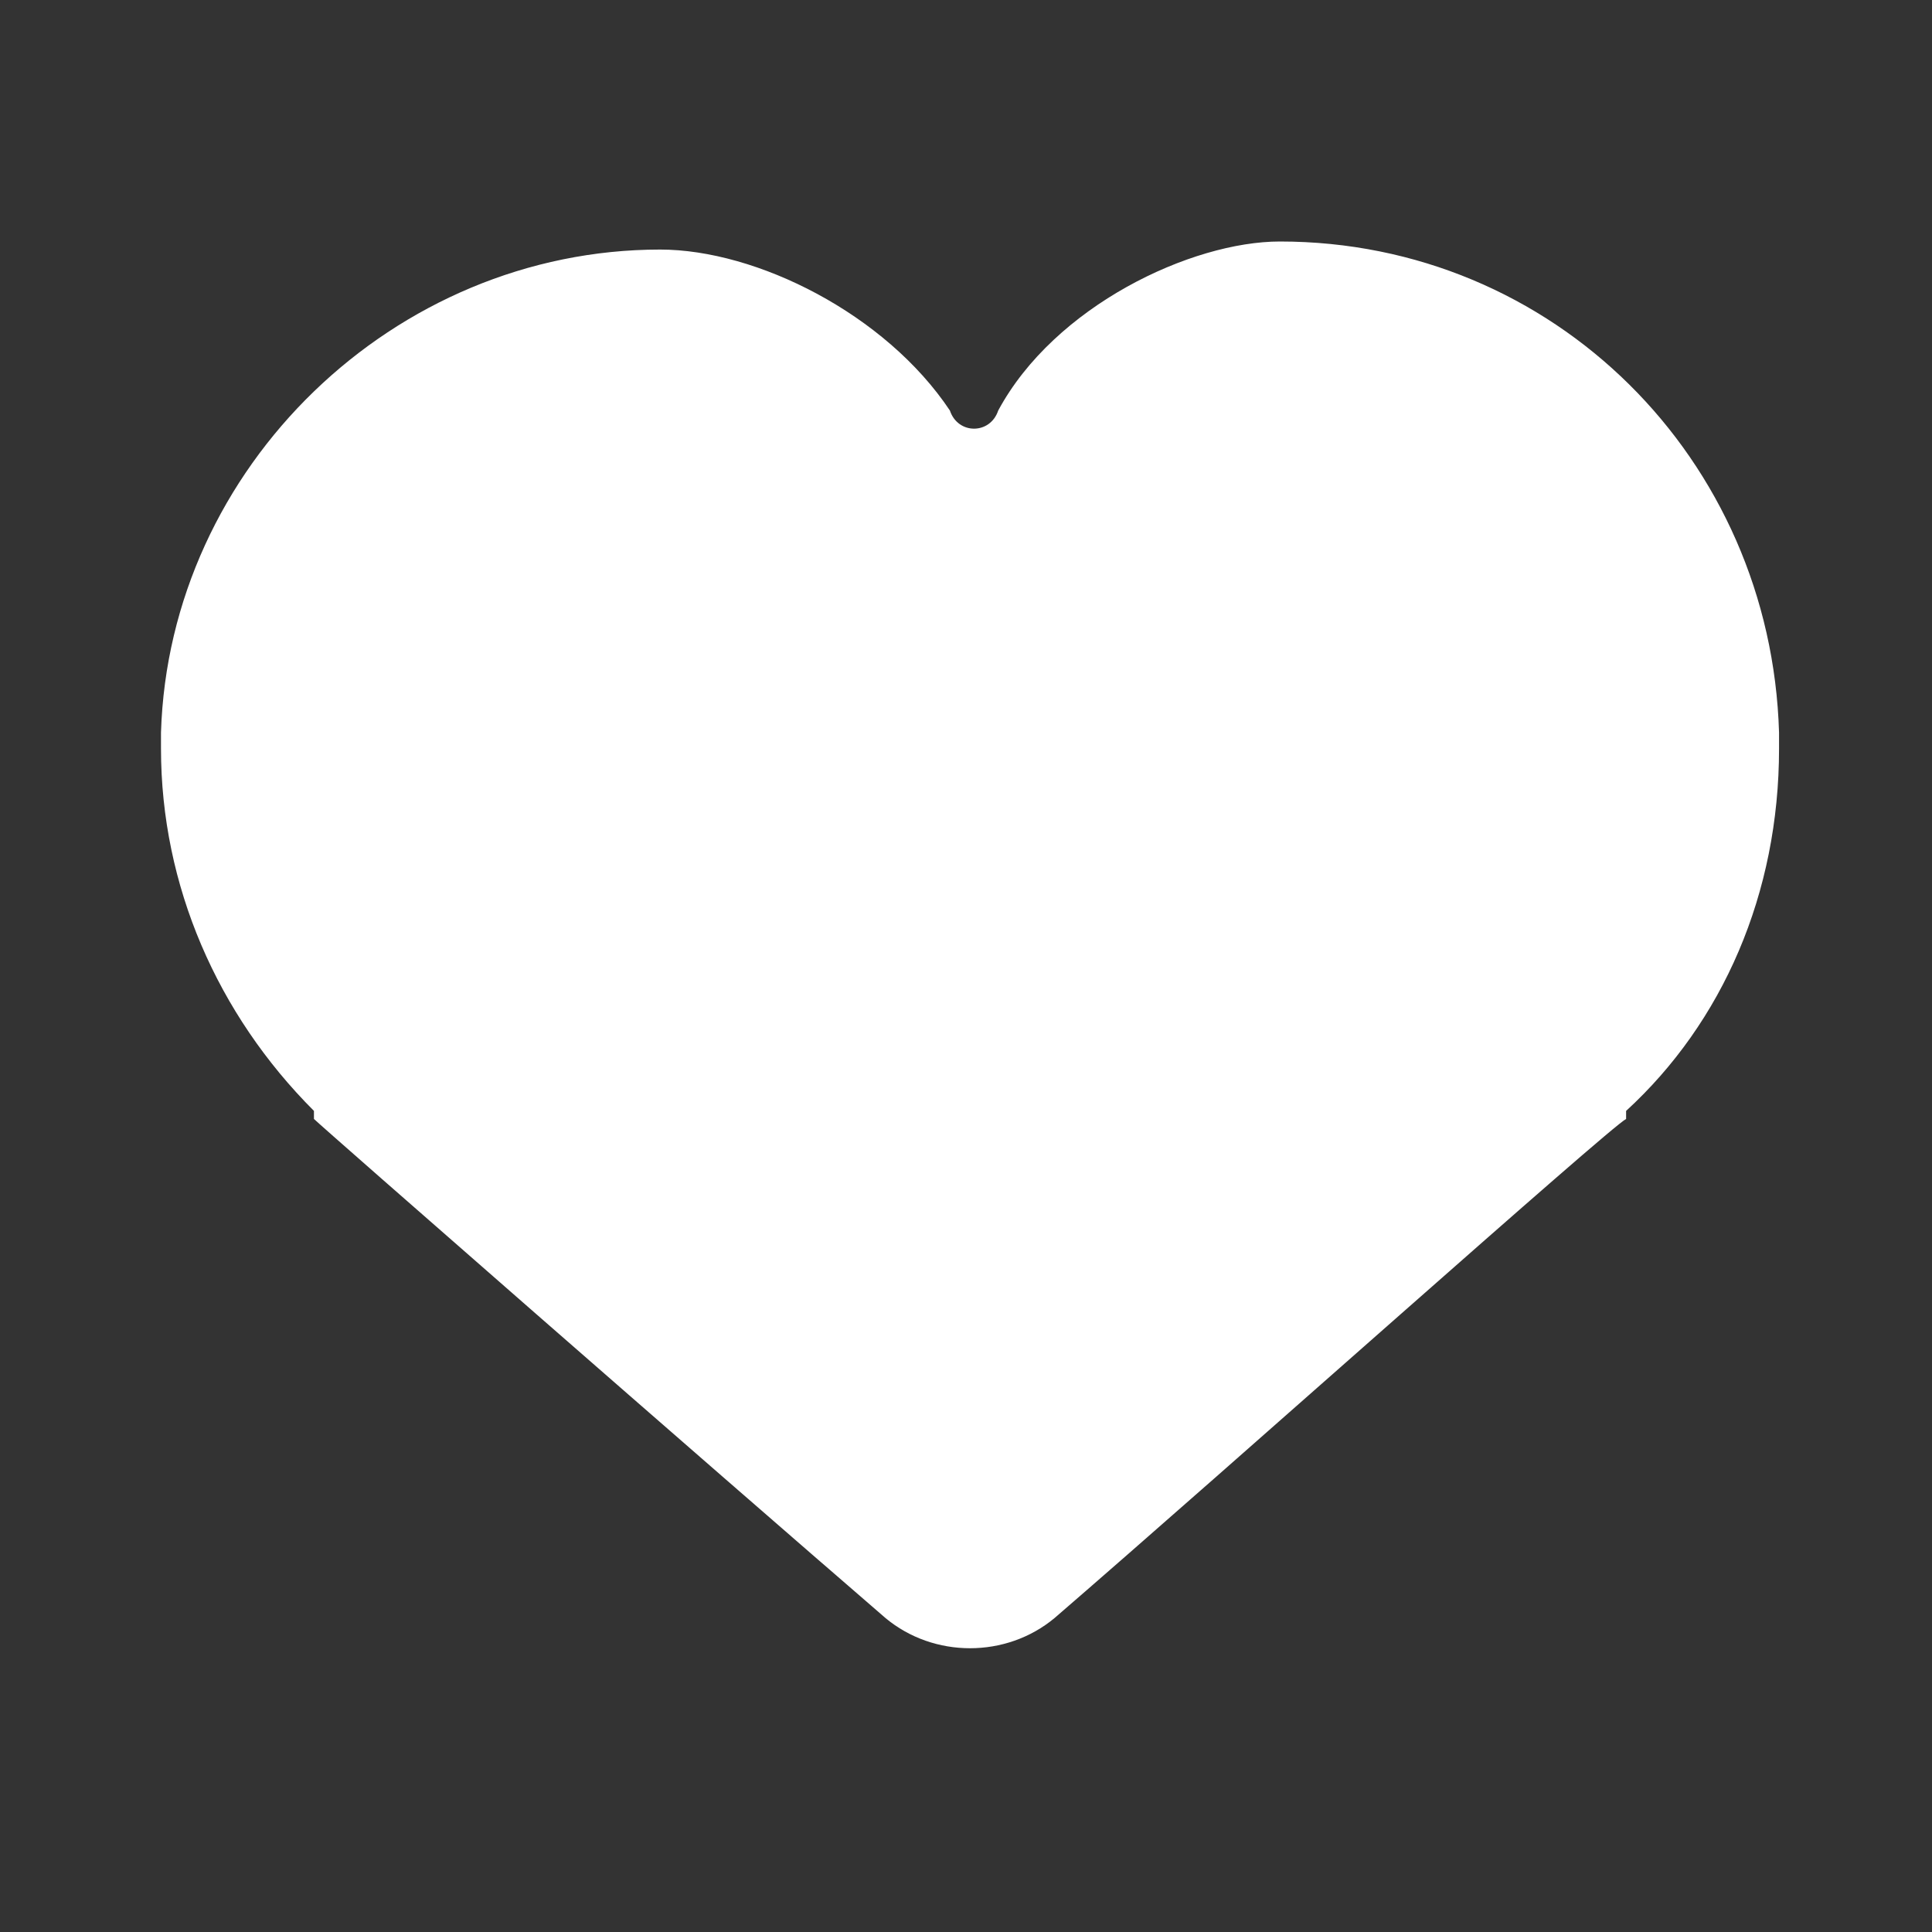 <svg xmlns="http://www.w3.org/2000/svg" width="112" height="112" viewBox="0 0 112 112" fill="none"><rect x="0" y="0" width="112" height="112" fill="#333333" stroke="none"/><path d="M103.133 42.467C102.667 26.6 90.067 14 74.2 14C69.067 14 61.133 17.733 57.867 23.8C57.4 25.2 55.533 25.2 55.067 23.8C51.333 18.2 43.867 14.467 38.267 14.467C22.867 14.467 9.8 27.067 9.333 42.467V42.933V43.4C9.333 51.333 12.6 58.8 18.2 64.4C18.2 64.4 18.2 64.4 18.2 64.867C18.667 65.333 41.067 84.933 51.333 93.8C54.133 96.133 58.333 96.133 61.133 93.8C71.4 84.933 93.333 65.333 94.267 64.867C94.267 64.867 94.267 64.867 94.267 64.4C99.867 59.267 103.133 51.8 103.133 43.4V42.467Z" fill="white"></path></svg>